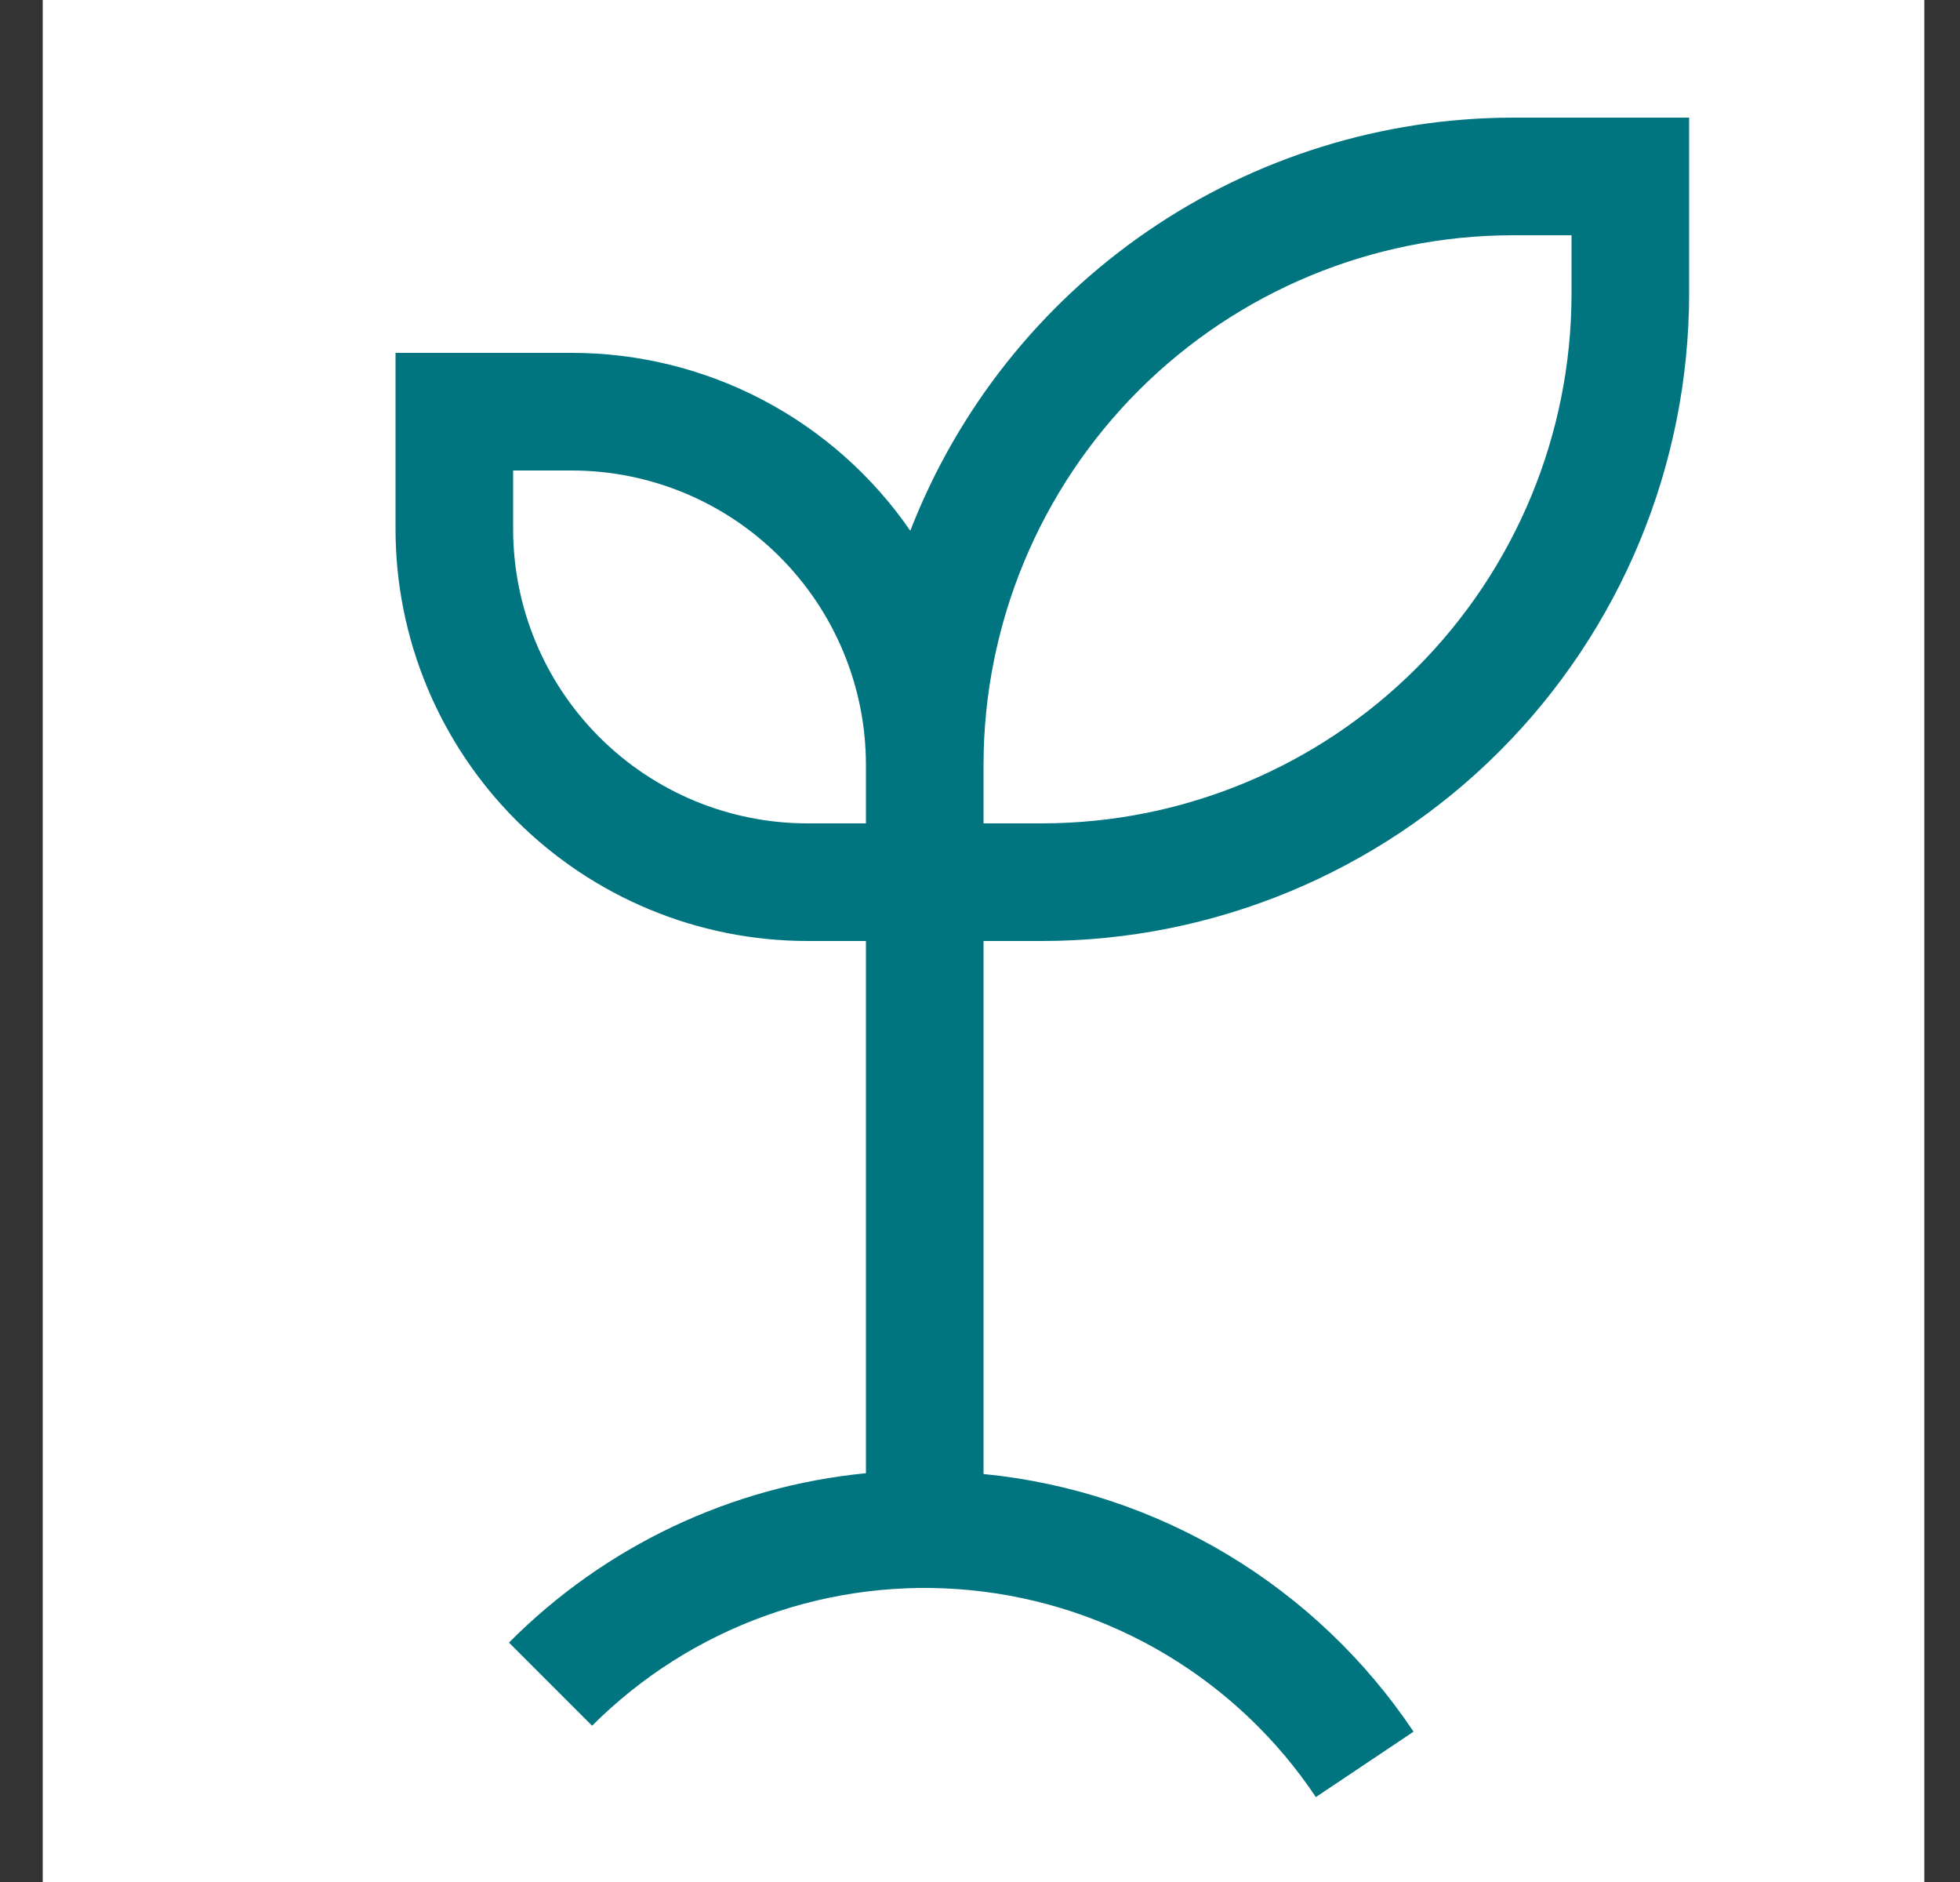 <svg width="25" height="24" viewBox="0 0 25 24" fill="none" xmlns="http://www.w3.org/2000/svg">
<rect x="0" y="0" width="25" height="24" fill="#333333" stroke="none"/>
<rect width="24" height="24" transform="translate(0.545)" fill="white" style="mix-blend-mode:multiply"/>
<path d="M19.295 1.5C17.633 1.503 16.01 2.007 14.639 2.947C13.268 3.887 12.213 5.219 11.611 6.768C11.129 6.069 10.484 5.497 9.733 5.102C8.981 4.707 8.144 4.5 7.295 4.5H5.045V6.75C5.046 8.142 5.6 9.476 6.584 10.461C7.569 11.445 8.903 11.998 10.295 12H11.045V18.787C9.322 18.955 7.712 19.719 6.492 20.947L7.552 22.007C8.18 21.38 8.938 20.899 9.774 20.601C10.609 20.302 11.5 20.192 12.383 20.279C13.266 20.366 14.119 20.648 14.88 21.104C15.64 21.56 16.291 22.179 16.784 22.917L18.03 22.083C17.415 21.164 16.604 20.393 15.656 19.824C14.707 19.256 13.645 18.905 12.545 18.797V12H13.295C15.482 11.998 17.579 11.127 19.126 9.581C20.672 8.034 21.542 5.937 21.545 3.75V1.5H19.295ZM10.295 10.5C9.301 10.499 8.348 10.103 7.645 9.4C6.941 8.697 6.546 7.744 6.545 6.75V6H7.295C8.289 6.001 9.242 6.396 9.945 7.1C10.648 7.803 11.044 8.756 11.045 9.75V10.5H10.295ZM20.045 3.75C20.043 5.54 19.331 7.255 18.066 8.521C16.8 9.786 15.085 10.498 13.295 10.5H12.545V9.75C12.547 7.96 13.259 6.245 14.524 4.979C15.79 3.714 17.505 3.002 19.295 3H20.045V3.75Z" fill="#007580"/>
</svg>
